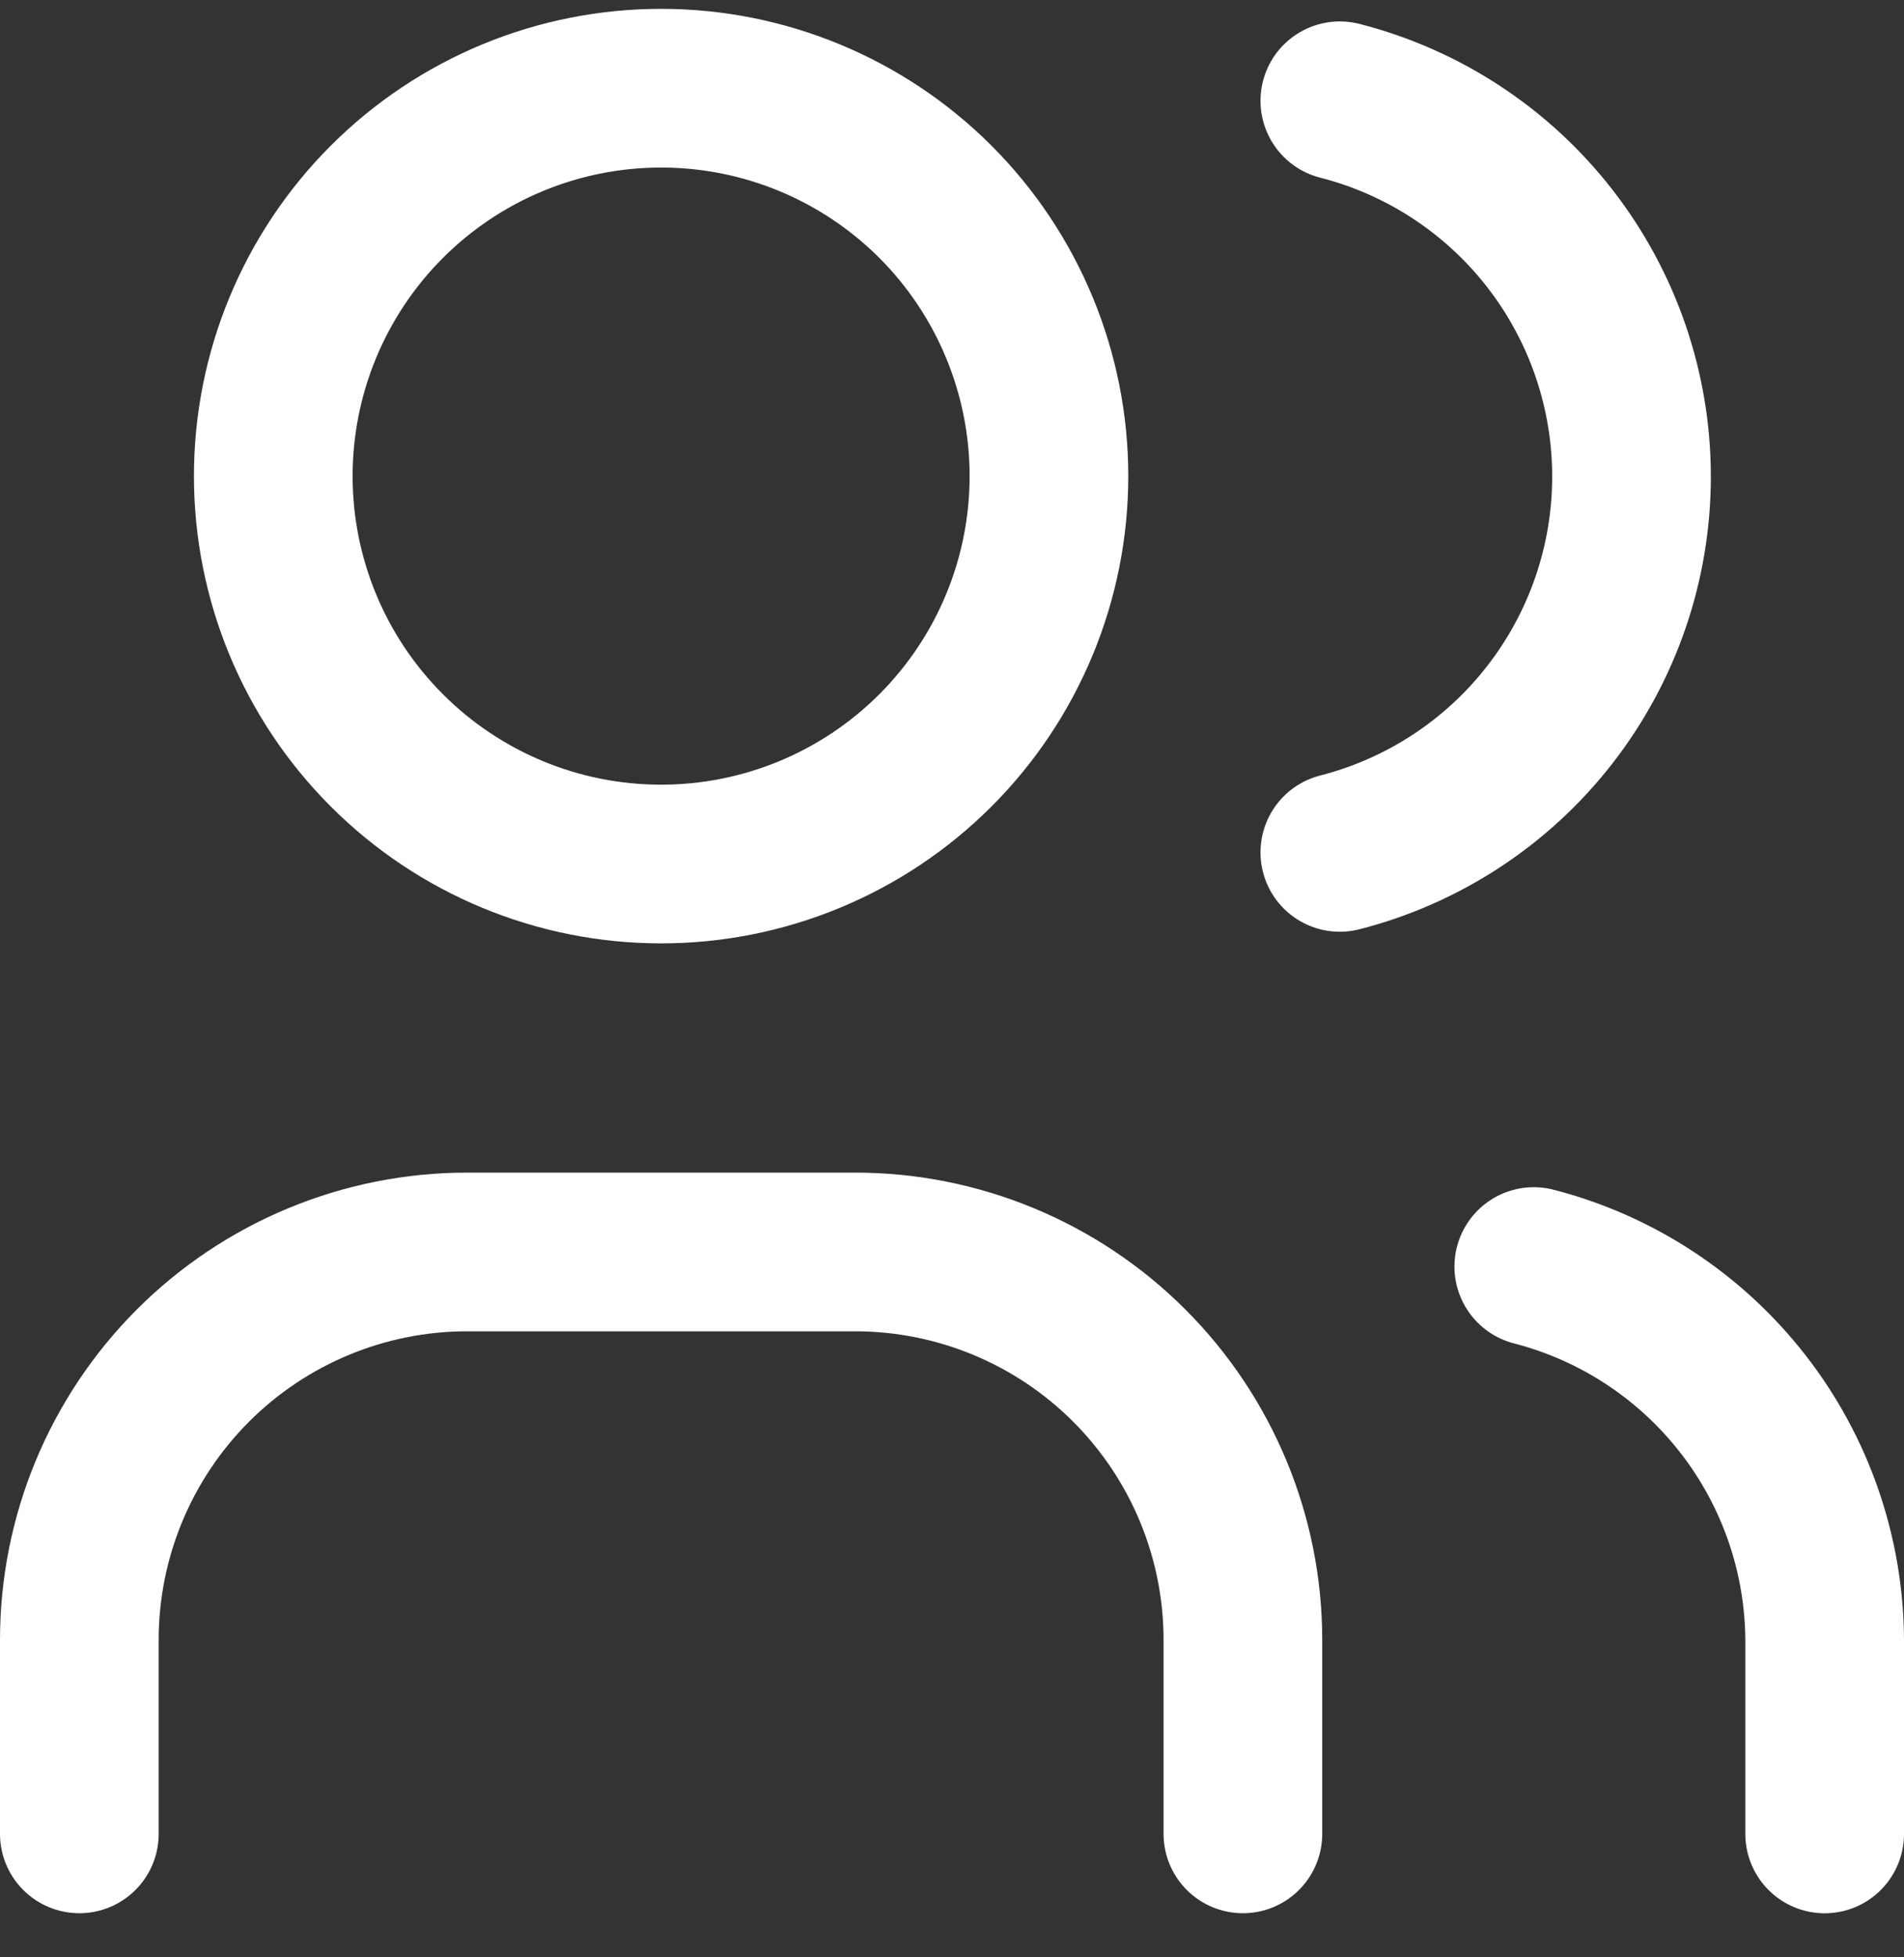 <svg width="36" height="37" viewBox="0 0 36 37" fill="none" xmlns="http://www.w3.org/2000/svg">
<rect x="0" y="0" width="36" height="37" fill="#333333" stroke="none"/>
<path d="M1.5 34.666V31C1.5 29.055 2.273 27.19 3.648 25.814C5.023 24.439 6.888 23.666 8.833 23.666H16.167C18.112 23.666 19.977 24.439 21.352 25.814C22.727 27.19 23.5 29.055 23.5 31V34.666M25.333 1.905C26.911 2.309 28.309 3.226 29.307 4.512C30.306 5.799 30.848 7.381 30.848 9.009C30.848 10.637 30.306 12.219 29.307 13.506C28.309 14.792 26.911 15.709 25.333 16.113M34.5 34.667V31C34.491 29.381 33.946 27.811 32.951 26.535C31.956 25.258 30.567 24.346 29 23.942M5.167 9C5.167 10.945 5.939 12.81 7.315 14.185C8.69 15.561 10.555 16.333 12.5 16.333C14.445 16.333 16.31 15.561 17.686 14.185C19.061 12.81 19.833 10.945 19.833 9C19.833 7.055 19.061 5.19 17.686 3.814C16.31 2.439 14.445 1.667 12.5 1.667C10.555 1.667 8.69 2.439 7.315 3.814C5.939 5.19 5.167 7.055 5.167 9Z" stroke="white" stroke-width="3" stroke-linecap="round" stroke-linejoin="round"/>
</svg>
